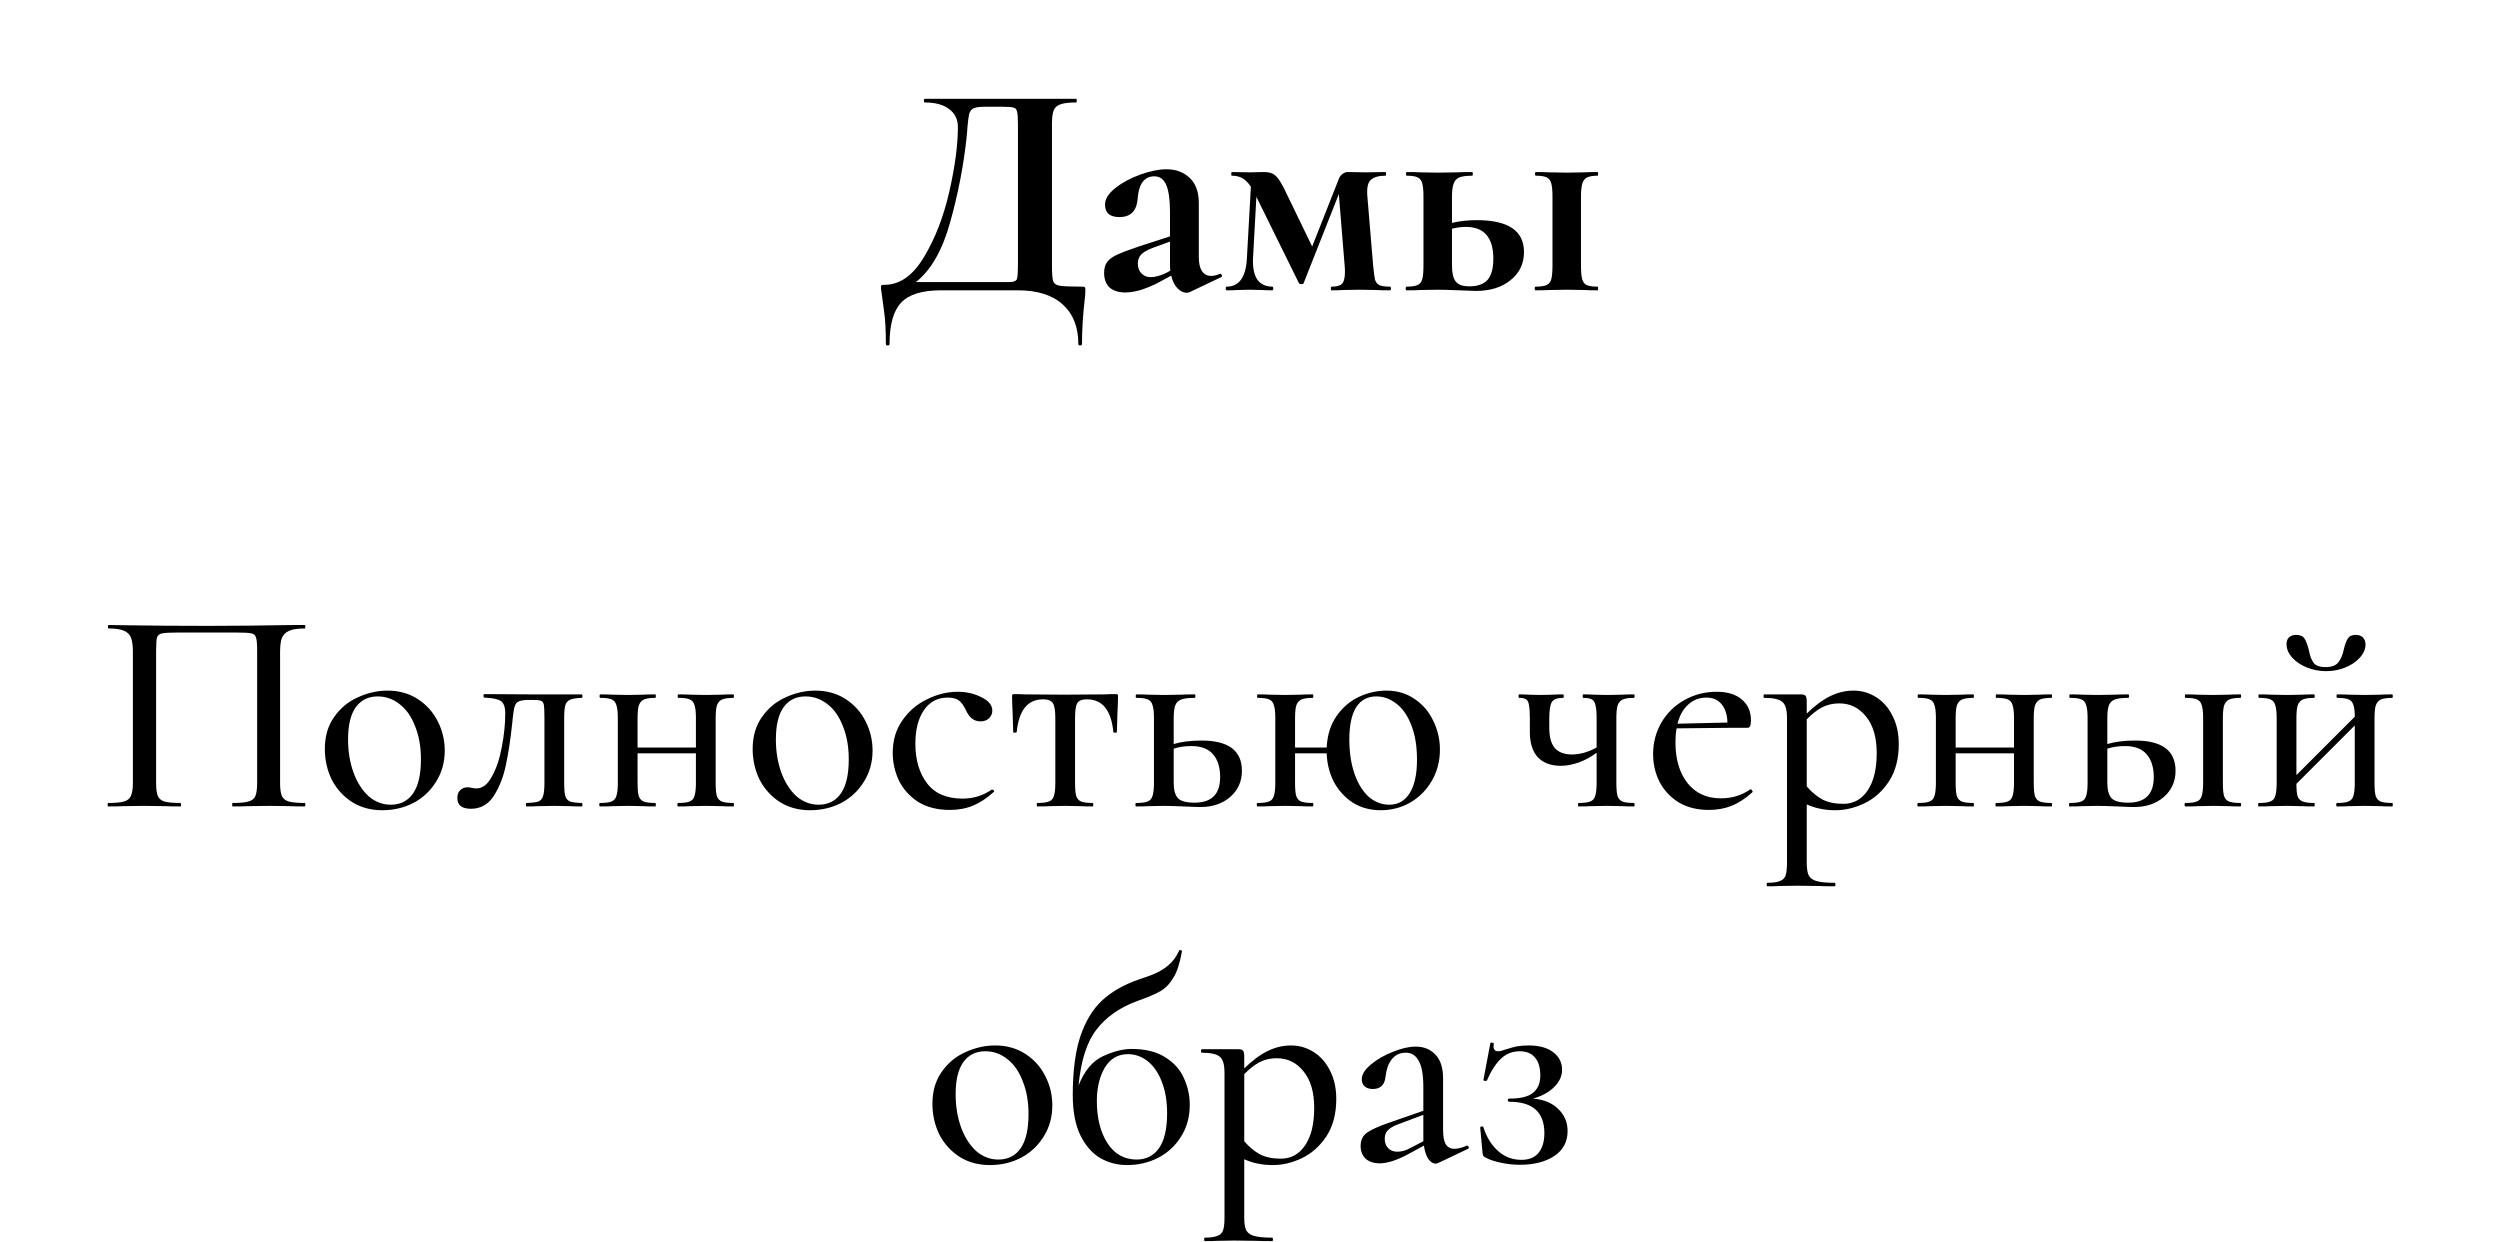 <?xml version="1.0" encoding="UTF-8"?> <svg xmlns="http://www.w3.org/2000/svg" width="155" height="77" viewBox="0 0 155 77" fill="none"> <path d="M67.065 17.772C67.179 17.772 67.242 17.785 67.255 17.81C67.28 17.823 67.293 17.886 67.293 18C67.293 18.203 67.274 18.443 67.236 18.722C67.135 19.634 67.084 20.502 67.084 21.325C67.084 21.388 67.046 21.42 66.97 21.42C66.894 21.42 66.856 21.388 66.856 21.325C66.856 20.274 66.533 19.457 65.887 18.874C65.241 18.291 64.316 18 63.113 18H58.325C57.172 18 56.355 18.253 55.874 18.76C55.393 19.267 55.152 20.122 55.152 21.325C55.152 21.388 55.114 21.42 55.038 21.42C54.962 21.42 54.924 21.388 54.924 21.325C54.924 20.464 54.886 19.78 54.81 19.273C54.747 18.779 54.709 18.5 54.696 18.437C54.645 18.108 54.62 17.924 54.62 17.886C54.62 17.772 54.626 17.709 54.639 17.696C54.664 17.671 54.734 17.658 54.848 17.658C55.785 17.658 56.596 17.088 57.28 15.948C57.977 14.795 58.502 13.44 58.857 11.882C59.212 10.324 59.389 8.988 59.389 7.873C59.389 7.404 59.212 7.037 58.857 6.771C58.502 6.492 57.996 6.353 57.337 6.353C57.299 6.353 57.28 6.315 57.28 6.239C57.28 6.163 57.299 6.125 57.337 6.125H66.704C66.742 6.125 66.761 6.163 66.761 6.239C66.761 6.315 66.742 6.353 66.704 6.353C66.273 6.353 65.957 6.391 65.754 6.467C65.551 6.53 65.412 6.651 65.336 6.828C65.26 7.005 65.222 7.284 65.222 7.664V16.461C65.222 16.955 65.247 17.278 65.298 17.43C65.349 17.582 65.482 17.677 65.697 17.715C65.925 17.753 66.381 17.772 67.065 17.772ZM63.113 7.702C63.113 7.309 63.094 7.05 63.056 6.923C63.031 6.784 62.961 6.701 62.847 6.676C62.733 6.638 62.505 6.619 62.163 6.619H61.061C60.732 6.619 60.497 6.651 60.358 6.714C60.231 6.777 60.143 6.891 60.092 7.056C60.054 7.208 60.016 7.493 59.978 7.911C59.978 8 59.965 8.171 59.94 8.424C59.75 10.223 59.408 12.002 58.914 13.763C58.433 15.511 57.723 16.752 56.786 17.487H62.068C62.144 17.487 62.315 17.487 62.581 17.487C62.86 17.487 63.018 17.417 63.056 17.278C63.094 17.126 63.113 16.841 63.113 16.423V7.702ZM75.656 16.974C75.707 16.974 75.738 17.006 75.751 17.069C75.776 17.12 75.763 17.158 75.713 17.183L73.756 18.114C73.705 18.139 73.642 18.152 73.566 18.152C73.376 18.152 73.186 18.057 72.996 17.867C72.819 17.677 72.692 17.417 72.616 17.088L71.742 17.563C71.412 17.728 71.07 17.867 70.716 17.981C70.361 18.082 70.044 18.133 69.766 18.133C69.361 18.133 69.037 18.032 68.797 17.829C68.569 17.614 68.455 17.31 68.455 16.917C68.455 16.626 68.525 16.391 68.664 16.214C68.816 16.037 69.025 15.891 69.291 15.777C69.57 15.65 70.007 15.486 70.602 15.283L72.54 14.656V13.155C72.54 12.395 72.464 11.838 72.312 11.483C72.16 11.116 71.913 10.932 71.571 10.932C71.267 10.932 71.026 11.046 70.849 11.274C70.671 11.502 70.564 11.876 70.526 12.395C70.45 13.104 70.076 13.459 69.405 13.459C68.809 13.459 68.512 13.199 68.512 12.68C68.512 12.338 68.727 11.996 69.158 11.654C69.588 11.312 70.108 11.033 70.716 10.818C71.324 10.603 71.856 10.495 72.312 10.495C72.907 10.495 73.388 10.672 73.756 11.027C74.136 11.382 74.326 11.901 74.326 12.585V15.948C74.326 16.315 74.389 16.6 74.516 16.803C74.655 17.006 74.845 17.107 75.086 17.107C75.263 17.107 75.447 17.063 75.637 16.974H75.656ZM72.559 16.784C72.546 16.695 72.54 16.562 72.54 16.385V14.979L71.495 15.359C71.153 15.486 70.906 15.625 70.754 15.777C70.615 15.929 70.545 16.113 70.545 16.328C70.545 16.594 70.621 16.803 70.773 16.955C70.925 17.107 71.115 17.183 71.343 17.183C71.621 17.183 71.945 17.094 72.312 16.917L72.559 16.784ZM86.18 17.772C86.218 17.772 86.237 17.81 86.237 17.886C86.237 17.962 86.218 18 86.18 18C85.813 18 85.521 17.994 85.306 17.981L84.261 17.962L83.273 17.981C83.096 17.994 82.855 18 82.551 18C82.526 18 82.513 17.962 82.513 17.886C82.513 17.81 82.526 17.772 82.551 17.772C82.868 17.772 83.083 17.715 83.197 17.601C83.324 17.474 83.387 17.227 83.387 16.86C83.387 16.695 83.381 16.562 83.368 16.461L83.007 12.034L80.822 17.563C80.809 17.601 80.765 17.62 80.689 17.62C80.613 17.62 80.562 17.601 80.537 17.563L77.915 12.243L77.896 12.205L77.687 16.024C77.662 16.594 77.75 17.031 77.953 17.335C78.168 17.626 78.479 17.772 78.884 17.772C78.922 17.772 78.941 17.81 78.941 17.886C78.941 17.962 78.922 18 78.884 18C78.618 18 78.415 17.994 78.276 17.981L77.497 17.962L76.699 17.981C76.547 17.994 76.332 18 76.053 18C76.015 18 75.996 17.962 75.996 17.886C75.996 17.81 76.015 17.772 76.053 17.772C76.826 17.772 77.244 17.189 77.307 16.024L77.554 11.578C77.377 11.312 77.199 11.135 77.022 11.046C76.845 10.945 76.629 10.894 76.376 10.894C76.351 10.894 76.338 10.856 76.338 10.78C76.338 10.704 76.351 10.666 76.376 10.666L77.516 10.685L78.352 10.666C78.643 10.666 78.865 10.723 79.017 10.837C79.182 10.951 79.372 11.217 79.587 11.635L81.354 15.283L82.988 11.141C83.039 10.989 83.115 10.875 83.216 10.799C83.33 10.71 83.444 10.666 83.558 10.666L84.679 10.685L85.895 10.666C85.92 10.666 85.933 10.704 85.933 10.78C85.933 10.856 85.92 10.894 85.895 10.894C85.477 10.894 85.173 10.983 84.983 11.16C84.806 11.325 84.736 11.654 84.774 12.148L85.135 16.461C85.173 16.866 85.211 17.158 85.249 17.335C85.3 17.5 85.388 17.614 85.515 17.677C85.654 17.74 85.876 17.772 86.18 17.772ZM91.561 13.649C93.512 13.649 94.487 14.308 94.487 15.625C94.487 16.347 94.208 16.93 93.651 17.373C93.106 17.816 92.391 18.038 91.504 18.038L90.478 18C89.87 17.975 89.433 17.962 89.167 17.962L88.065 17.981C87.862 17.994 87.577 18 87.21 18C87.172 18 87.153 17.962 87.153 17.886C87.153 17.81 87.172 17.772 87.21 17.772C87.514 17.772 87.736 17.74 87.875 17.677C88.027 17.614 88.128 17.493 88.179 17.316C88.23 17.126 88.255 16.841 88.255 16.461V12.205C88.255 11.825 88.23 11.546 88.179 11.369C88.128 11.179 88.027 11.052 87.875 10.989C87.736 10.926 87.52 10.894 87.229 10.894C87.191 10.894 87.172 10.856 87.172 10.78C87.172 10.704 87.191 10.666 87.229 10.666C87.584 10.666 87.856 10.672 88.046 10.685L89.167 10.704L90.345 10.685C90.573 10.672 90.883 10.666 91.276 10.666C91.301 10.666 91.314 10.704 91.314 10.78C91.314 10.856 91.301 10.894 91.276 10.894C90.909 10.894 90.636 10.932 90.459 11.008C90.294 11.084 90.18 11.217 90.117 11.407C90.054 11.584 90.022 11.863 90.022 12.243V13.82C90.491 13.706 91.004 13.649 91.561 13.649ZM99.047 17.772C99.072 17.772 99.085 17.81 99.085 17.886C99.085 17.962 99.072 18 99.047 18C98.692 18 98.42 17.994 98.23 17.981L97.166 17.962L96.064 17.981C95.861 17.994 95.576 18 95.209 18C95.171 18 95.152 17.962 95.152 17.886C95.152 17.81 95.171 17.772 95.209 17.772C95.513 17.772 95.735 17.74 95.874 17.677C96.026 17.614 96.127 17.493 96.178 17.316C96.229 17.126 96.254 16.841 96.254 16.461V12.205C96.254 11.825 96.229 11.546 96.178 11.369C96.127 11.179 96.026 11.052 95.874 10.989C95.735 10.926 95.519 10.894 95.228 10.894C95.19 10.894 95.171 10.856 95.171 10.78C95.171 10.704 95.19 10.666 95.228 10.666C95.583 10.666 95.855 10.672 96.045 10.685L97.166 10.704L98.23 10.685C98.433 10.672 98.705 10.666 99.047 10.666C99.072 10.666 99.085 10.704 99.085 10.78C99.085 10.856 99.072 10.894 99.047 10.894C98.756 10.894 98.534 10.932 98.382 11.008C98.243 11.084 98.148 11.217 98.097 11.407C98.046 11.584 98.021 11.863 98.021 12.243V16.461C98.021 16.841 98.046 17.126 98.097 17.316C98.148 17.493 98.243 17.614 98.382 17.677C98.521 17.74 98.743 17.772 99.047 17.772ZM91.105 17.753C91.612 17.753 91.985 17.62 92.226 17.354C92.467 17.075 92.587 16.638 92.587 16.043C92.587 14.726 92.017 14.067 90.877 14.067C90.611 14.067 90.326 14.105 90.022 14.181V16.461C90.022 16.917 90.098 17.246 90.25 17.449C90.402 17.652 90.687 17.753 91.105 17.753Z" fill="black"></path> <path d="M18.895 49.784C18.919 49.784 18.931 49.82 18.931 49.892C18.931 49.964 18.919 50 18.895 50C18.499 50 18.187 49.994 17.959 49.982L16.717 49.964L15.367 49.982C15.139 49.994 14.827 50 14.431 50C14.407 50 14.395 49.964 14.395 49.892C14.395 49.82 14.407 49.784 14.431 49.784C14.875 49.784 15.199 49.754 15.403 49.694C15.619 49.634 15.763 49.52 15.835 49.352C15.907 49.172 15.943 48.902 15.943 48.542V40.334C15.943 39.926 15.919 39.656 15.871 39.524C15.835 39.392 15.745 39.308 15.601 39.272C15.457 39.236 15.157 39.218 14.701 39.218H11.011C10.531 39.218 10.207 39.236 10.039 39.272C9.883 39.308 9.781 39.392 9.733 39.524C9.697 39.656 9.679 39.926 9.679 40.334V48.542C9.679 48.914 9.715 49.184 9.787 49.352C9.859 49.52 9.997 49.634 10.201 49.694C10.405 49.754 10.729 49.784 11.173 49.784C11.209 49.784 11.227 49.82 11.227 49.892C11.227 49.964 11.209 50 11.173 50C10.789 50 10.483 49.994 10.255 49.982L8.905 49.964L7.645 49.982C7.417 49.994 7.105 50 6.709 50C6.685 50 6.673 49.964 6.673 49.892C6.673 49.82 6.685 49.784 6.709 49.784C7.153 49.784 7.477 49.754 7.681 49.694C7.897 49.634 8.041 49.52 8.113 49.352C8.197 49.172 8.239 48.902 8.239 48.542V40.424C8.239 40.052 8.203 39.764 8.131 39.56C8.059 39.356 7.915 39.206 7.699 39.11C7.483 39.014 7.165 38.966 6.745 38.966C6.709 38.966 6.691 38.93 6.691 38.858C6.691 38.786 6.709 38.75 6.745 38.75C7.141 38.75 7.525 38.756 7.897 38.768C9.505 38.792 11.167 38.804 12.883 38.804C14.419 38.804 16.213 38.786 18.265 38.75H18.895C18.919 38.75 18.931 38.786 18.931 38.858C18.931 38.93 18.919 38.966 18.895 38.966C18.463 38.966 18.139 39.014 17.923 39.11C17.707 39.206 17.557 39.356 17.473 39.56C17.401 39.764 17.365 40.052 17.365 40.424V48.542C17.365 48.902 17.401 49.172 17.473 49.352C17.557 49.52 17.701 49.634 17.905 49.694C18.121 49.754 18.451 49.784 18.895 49.784ZM23.704 50.234C22.996 50.234 22.372 50.066 21.832 49.73C21.292 49.382 20.872 48.92 20.572 48.344C20.284 47.756 20.14 47.12 20.14 46.436C20.14 45.656 20.332 44.996 20.716 44.456C21.1 43.904 21.592 43.496 22.192 43.232C22.792 42.956 23.404 42.818 24.028 42.818C24.736 42.818 25.36 42.992 25.9 43.34C26.44 43.688 26.854 44.15 27.142 44.726C27.43 45.29 27.574 45.89 27.574 46.526C27.574 47.258 27.394 47.906 27.034 48.47C26.686 49.034 26.218 49.472 25.63 49.784C25.042 50.084 24.4 50.234 23.704 50.234ZM24.226 49.892C24.826 49.892 25.288 49.658 25.612 49.19C25.936 48.722 26.098 48.02 26.098 47.084C26.098 46.304 25.978 45.62 25.738 45.032C25.51 44.432 25.192 43.976 24.784 43.664C24.376 43.34 23.92 43.178 23.416 43.178C22.828 43.178 22.372 43.406 22.048 43.862C21.736 44.306 21.58 44.966 21.58 45.842C21.58 46.598 21.694 47.288 21.922 47.912C22.15 48.524 22.462 49.01 22.858 49.37C23.266 49.718 23.722 49.892 24.226 49.892ZM29.201 50.144C28.637 50.144 28.355 49.922 28.355 49.478C28.355 49.262 28.415 49.1 28.535 48.992C28.655 48.872 28.805 48.812 28.985 48.812C29.057 48.812 29.147 48.824 29.255 48.848C29.375 48.872 29.465 48.884 29.525 48.884C29.909 48.884 30.233 48.638 30.497 48.146C30.773 47.654 30.977 47.048 31.109 46.328C31.253 45.596 31.325 44.9 31.325 44.24C31.325 43.844 31.235 43.586 31.055 43.466C30.887 43.346 30.545 43.274 30.029 43.25C29.993 43.25 29.975 43.214 29.975 43.142C29.975 43.07 29.993 43.034 30.029 43.034L32.927 43.052H36.059C36.095 43.052 36.113 43.088 36.113 43.16C36.113 43.232 36.095 43.268 36.059 43.268C35.735 43.28 35.501 43.316 35.357 43.376C35.213 43.436 35.111 43.55 35.051 43.718C35.003 43.886 34.979 44.162 34.979 44.546V48.542C34.979 48.926 35.003 49.202 35.051 49.37C35.111 49.526 35.207 49.634 35.339 49.694C35.483 49.742 35.723 49.772 36.059 49.784C36.095 49.784 36.113 49.82 36.113 49.892C36.113 49.964 36.095 50 36.059 50C35.747 50 35.507 49.994 35.339 49.982L34.385 49.964L33.377 49.982C33.197 49.994 32.957 50 32.657 50C32.621 50 32.603 49.964 32.603 49.892C32.603 49.82 32.621 49.784 32.657 49.784C32.993 49.772 33.233 49.742 33.377 49.694C33.521 49.634 33.617 49.526 33.665 49.37C33.725 49.202 33.755 48.926 33.755 48.542V44.51C33.755 44.102 33.743 43.832 33.719 43.7C33.695 43.568 33.635 43.484 33.539 43.448C33.455 43.412 33.275 43.394 32.999 43.394H32.837C32.525 43.394 32.303 43.424 32.171 43.484C32.051 43.532 31.967 43.628 31.919 43.772C31.871 43.904 31.829 44.144 31.793 44.492L31.757 44.852C31.649 45.86 31.517 46.724 31.361 47.444C31.217 48.152 30.971 48.782 30.623 49.334C30.275 49.874 29.801 50.144 29.201 50.144ZM45.469 49.784C45.493 49.784 45.505 49.82 45.505 49.892C45.505 49.964 45.493 50 45.469 50C45.145 50 44.893 49.994 44.713 49.982L43.777 49.964L42.787 49.982C42.607 49.994 42.361 50 42.049 50C42.013 50 41.995 49.964 41.995 49.892C41.995 49.82 42.013 49.784 42.049 49.784C42.373 49.784 42.607 49.754 42.751 49.694C42.907 49.634 43.009 49.52 43.057 49.352C43.117 49.172 43.147 48.902 43.147 48.542V46.706H39.529V48.542C39.529 48.902 39.553 49.172 39.601 49.352C39.661 49.52 39.763 49.634 39.907 49.694C40.063 49.754 40.303 49.784 40.627 49.784C40.651 49.784 40.663 49.82 40.663 49.892C40.663 49.964 40.651 50 40.627 50C40.303 50 40.051 49.994 39.871 49.982L38.935 49.964L37.963 49.982C37.783 49.994 37.531 50 37.207 50C37.171 50 37.153 49.964 37.153 49.892C37.153 49.82 37.171 49.784 37.207 49.784C37.531 49.784 37.765 49.754 37.909 49.694C38.065 49.634 38.167 49.52 38.215 49.352C38.275 49.172 38.305 48.902 38.305 48.542V44.51C38.305 44.15 38.275 43.886 38.215 43.718C38.167 43.538 38.065 43.418 37.909 43.358C37.765 43.298 37.537 43.268 37.225 43.268C37.189 43.268 37.171 43.232 37.171 43.16C37.171 43.088 37.189 43.052 37.225 43.052C37.537 43.052 37.783 43.058 37.963 43.07L38.935 43.088L39.889 43.07C40.069 43.058 40.315 43.052 40.627 43.052C40.651 43.052 40.663 43.088 40.663 43.16C40.663 43.232 40.651 43.268 40.627 43.268C40.303 43.268 40.063 43.304 39.907 43.376C39.763 43.448 39.661 43.574 39.601 43.754C39.553 43.922 39.529 44.186 39.529 44.546V46.346H43.147V44.51C43.147 44.15 43.117 43.886 43.057 43.718C43.009 43.538 42.907 43.418 42.751 43.358C42.607 43.298 42.379 43.268 42.067 43.268C42.031 43.268 42.013 43.232 42.013 43.16C42.013 43.088 42.031 43.052 42.067 43.052C42.379 43.052 42.625 43.058 42.805 43.07L43.777 43.088L44.731 43.07C44.911 43.058 45.157 43.052 45.469 43.052C45.493 43.052 45.505 43.088 45.505 43.16C45.505 43.232 45.493 43.268 45.469 43.268C45.145 43.268 44.905 43.304 44.749 43.376C44.605 43.448 44.503 43.574 44.443 43.754C44.395 43.922 44.371 44.186 44.371 44.546V48.542C44.371 48.902 44.395 49.172 44.443 49.352C44.503 49.52 44.605 49.634 44.749 49.694C44.905 49.754 45.145 49.784 45.469 49.784ZM50.229 50.234C49.521 50.234 48.897 50.066 48.357 49.73C47.817 49.382 47.397 48.92 47.097 48.344C46.809 47.756 46.665 47.12 46.665 46.436C46.665 45.656 46.857 44.996 47.241 44.456C47.625 43.904 48.117 43.496 48.717 43.232C49.317 42.956 49.929 42.818 50.553 42.818C51.261 42.818 51.885 42.992 52.425 43.34C52.965 43.688 53.379 44.15 53.667 44.726C53.955 45.29 54.099 45.89 54.099 46.526C54.099 47.258 53.919 47.906 53.559 48.47C53.211 49.034 52.743 49.472 52.155 49.784C51.567 50.084 50.925 50.234 50.229 50.234ZM50.751 49.892C51.351 49.892 51.813 49.658 52.137 49.19C52.461 48.722 52.623 48.02 52.623 47.084C52.623 46.304 52.503 45.62 52.263 45.032C52.035 44.432 51.717 43.976 51.309 43.664C50.901 43.34 50.445 43.178 49.941 43.178C49.353 43.178 48.897 43.406 48.573 43.862C48.261 44.306 48.105 44.966 48.105 45.842C48.105 46.598 48.219 47.288 48.447 47.912C48.675 48.524 48.987 49.01 49.383 49.37C49.791 49.718 50.247 49.892 50.751 49.892ZM58.895 50.216C58.115 50.216 57.455 50.048 56.915 49.712C56.387 49.364 55.991 48.92 55.727 48.38C55.475 47.84 55.349 47.27 55.349 46.67C55.349 45.902 55.547 45.236 55.943 44.672C56.339 44.096 56.849 43.658 57.473 43.358C58.097 43.046 58.733 42.89 59.381 42.89C59.921 42.89 60.413 43.004 60.857 43.232C61.301 43.448 61.523 43.724 61.523 44.06C61.523 44.24 61.457 44.396 61.325 44.528C61.193 44.66 61.013 44.726 60.785 44.726C60.389 44.726 60.089 44.492 59.885 44.024C59.753 43.748 59.609 43.55 59.453 43.43C59.297 43.31 59.063 43.25 58.751 43.25C58.127 43.25 57.635 43.514 57.275 44.042C56.927 44.558 56.753 45.248 56.753 46.112C56.753 47.108 56.993 47.924 57.473 48.56C57.953 49.196 58.691 49.514 59.687 49.514C60.347 49.514 60.947 49.328 61.487 48.956H61.523C61.559 48.956 61.589 48.974 61.613 49.01C61.649 49.046 61.649 49.076 61.613 49.1C61.193 49.484 60.767 49.766 60.335 49.946C59.903 50.126 59.423 50.216 58.895 50.216ZM64.314 50C64.29 50 64.278 49.964 64.278 49.892C64.278 49.82 64.29 49.784 64.314 49.784C64.638 49.784 64.877 49.754 65.034 49.694C65.189 49.634 65.291 49.52 65.34 49.352C65.4 49.172 65.43 48.902 65.43 48.542V44.546C65.43 44.078 65.382 43.766 65.285 43.61C65.189 43.442 64.986 43.358 64.674 43.358C63.714 43.358 63.167 44.036 63.035 45.392C63.023 45.416 62.981 45.428 62.91 45.428C62.849 45.428 62.819 45.416 62.819 45.392L62.783 44.222C62.76 43.742 62.748 43.4 62.748 43.196C62.748 43.124 62.754 43.082 62.766 43.07C62.778 43.046 62.819 43.034 62.892 43.034C63.132 43.034 63.347 43.04 63.539 43.052L65.987 43.07L68.472 43.052C68.675 43.04 68.909 43.034 69.174 43.034C69.246 43.034 69.287 43.046 69.299 43.07C69.311 43.082 69.317 43.124 69.317 43.196C69.317 43.4 69.305 43.742 69.281 44.222L69.246 45.392C69.246 45.416 69.21 45.428 69.138 45.428C69.066 45.428 69.029 45.416 69.029 45.392C68.897 44.036 68.352 43.358 67.391 43.358C67.079 43.358 66.876 43.442 66.779 43.61C66.695 43.766 66.653 44.078 66.653 44.546V48.542C66.653 48.902 66.677 49.172 66.725 49.352C66.785 49.52 66.888 49.634 67.031 49.694C67.188 49.754 67.421 49.784 67.734 49.784C67.769 49.784 67.787 49.82 67.787 49.892C67.787 49.964 67.769 50 67.734 50C67.421 50 67.175 49.994 66.996 49.982L66.059 49.964L65.088 49.982C64.907 49.994 64.65 50 64.314 50ZM74.497 45.914C76.165 45.914 76.999 46.538 76.999 47.786C76.999 48.446 76.759 48.986 76.279 49.406C75.799 49.826 75.181 50.036 74.425 50.036C74.245 50.036 73.903 50.024 73.399 50C72.823 49.976 72.415 49.964 72.175 49.964L71.203 49.982C71.023 49.994 70.771 50 70.447 50C70.411 50 70.393 49.964 70.393 49.892C70.393 49.82 70.411 49.784 70.447 49.784C70.771 49.784 71.005 49.754 71.149 49.694C71.305 49.634 71.407 49.52 71.455 49.352C71.515 49.172 71.545 48.902 71.545 48.542V44.51C71.545 44.15 71.515 43.886 71.455 43.718C71.407 43.538 71.305 43.418 71.149 43.358C71.005 43.298 70.777 43.268 70.465 43.268C70.429 43.268 70.411 43.232 70.411 43.16C70.411 43.088 70.429 43.052 70.465 43.052C70.777 43.052 71.023 43.058 71.203 43.07L72.175 43.088L73.237 43.07C73.441 43.058 73.717 43.052 74.065 43.052C74.101 43.052 74.119 43.088 74.119 43.16C74.119 43.232 74.101 43.268 74.065 43.268C73.681 43.268 73.399 43.304 73.219 43.376C73.039 43.448 72.919 43.574 72.859 43.754C72.799 43.922 72.769 44.186 72.769 44.546V46.13C73.249 45.986 73.825 45.914 74.497 45.914ZM74.065 49.766C75.121 49.766 75.649 49.238 75.649 48.182C75.649 47.582 75.505 47.114 75.217 46.778C74.929 46.43 74.479 46.256 73.867 46.256C73.459 46.256 73.093 46.31 72.769 46.418V48.542C72.769 48.986 72.859 49.304 73.039 49.496C73.219 49.676 73.561 49.766 74.065 49.766ZM85.963 42.818C86.623 42.818 87.204 42.992 87.709 43.34C88.213 43.676 88.597 44.126 88.861 44.69C89.136 45.242 89.275 45.836 89.275 46.472C89.275 47.192 89.106 47.84 88.77 48.416C88.434 48.992 87.984 49.442 87.421 49.766C86.868 50.078 86.263 50.234 85.603 50.234C84.954 50.234 84.379 50.078 83.874 49.766C83.382 49.442 82.993 49.016 82.704 48.488C82.428 47.948 82.278 47.354 82.254 46.706H80.293V48.542C80.293 48.902 80.317 49.172 80.365 49.352C80.424 49.52 80.526 49.634 80.671 49.694C80.826 49.754 81.067 49.784 81.391 49.784C81.415 49.784 81.427 49.82 81.427 49.892C81.427 49.964 81.415 50 81.391 50C81.067 50 80.814 49.994 80.635 49.982L79.698 49.964L78.727 49.982C78.546 49.994 78.294 50 77.971 50C77.934 50 77.916 49.964 77.916 49.892C77.916 49.82 77.934 49.784 77.971 49.784C78.294 49.784 78.528 49.754 78.672 49.694C78.829 49.634 78.93 49.52 78.978 49.352C79.038 49.172 79.069 48.902 79.069 48.542V44.51C79.069 44.15 79.038 43.886 78.978 43.718C78.93 43.538 78.829 43.418 78.672 43.358C78.528 43.298 78.3 43.268 77.989 43.268C77.953 43.268 77.934 43.232 77.934 43.16C77.934 43.088 77.953 43.052 77.989 43.052C78.3 43.052 78.546 43.058 78.727 43.07L79.698 43.088L80.653 43.07C80.832 43.058 81.079 43.052 81.391 43.052C81.415 43.052 81.427 43.088 81.427 43.16C81.427 43.232 81.415 43.268 81.391 43.268C81.067 43.268 80.826 43.304 80.671 43.376C80.526 43.448 80.424 43.574 80.365 43.754C80.317 43.922 80.293 44.186 80.293 44.546V46.346H82.254C82.29 45.59 82.489 44.948 82.849 44.42C83.221 43.88 83.683 43.478 84.234 43.214C84.799 42.95 85.374 42.818 85.963 42.818ZM86.142 49.892C86.683 49.892 87.103 49.652 87.403 49.172C87.703 48.692 87.853 48.002 87.853 47.102C87.853 46.25 87.733 45.53 87.493 44.942C87.264 44.354 86.959 43.916 86.575 43.628C86.191 43.328 85.776 43.178 85.332 43.178C84.781 43.178 84.361 43.406 84.073 43.862C83.796 44.318 83.659 44.978 83.659 45.842C83.659 46.646 83.766 47.36 83.983 47.984C84.198 48.596 84.493 49.07 84.865 49.406C85.249 49.73 85.674 49.892 86.142 49.892ZM101.294 49.784C101.33 49.784 101.348 49.82 101.348 49.892C101.348 49.964 101.33 50 101.294 50C100.982 50 100.742 49.994 100.574 49.982L99.62 49.964L98.63 49.982C98.45 49.994 98.198 50 97.874 50C97.85 50 97.838 49.964 97.838 49.892C97.838 49.82 97.85 49.784 97.874 49.784C98.198 49.784 98.438 49.754 98.594 49.694C98.75 49.634 98.852 49.52 98.9 49.352C98.96 49.172 98.99 48.902 98.99 48.542V46.67C98.618 46.946 98.24 47.15 97.856 47.282C97.472 47.414 97.112 47.48 96.776 47.48C96.152 47.48 95.672 47.3 95.336 46.94C95.012 46.58 94.85 46.058 94.85 45.374V44.51C94.85 44.15 94.832 43.886 94.796 43.718C94.772 43.538 94.712 43.418 94.616 43.358C94.532 43.298 94.388 43.268 94.184 43.268C94.16 43.268 94.148 43.232 94.148 43.16C94.148 43.088 94.16 43.052 94.184 43.052C94.424 43.052 94.616 43.058 94.76 43.07L95.48 43.088L96.29 43.07C96.446 43.058 96.65 43.052 96.902 43.052C96.938 43.052 96.956 43.088 96.956 43.16C96.956 43.232 96.938 43.268 96.902 43.268C96.554 43.268 96.326 43.352 96.218 43.52C96.11 43.688 96.056 44.03 96.056 44.546V45.14C96.056 45.692 96.17 46.106 96.398 46.382C96.638 46.646 96.998 46.778 97.478 46.778C97.694 46.778 97.94 46.742 98.216 46.67C98.492 46.586 98.75 46.478 98.99 46.346V44.51C98.99 44.15 98.966 43.886 98.918 43.718C98.882 43.538 98.804 43.418 98.684 43.358C98.576 43.298 98.402 43.268 98.162 43.268C98.138 43.268 98.126 43.232 98.126 43.16C98.126 43.088 98.138 43.052 98.162 43.052C98.426 43.052 98.636 43.058 98.792 43.07L99.62 43.088L100.592 43.07C100.76 43.058 100.994 43.052 101.294 43.052C101.33 43.052 101.348 43.088 101.348 43.16C101.348 43.232 101.33 43.268 101.294 43.268C100.982 43.268 100.748 43.304 100.592 43.376C100.448 43.448 100.346 43.574 100.286 43.754C100.238 43.922 100.214 44.186 100.214 44.546V48.542C100.214 48.902 100.238 49.172 100.286 49.352C100.346 49.52 100.448 49.634 100.592 49.694C100.748 49.754 100.982 49.784 101.294 49.784ZM108.541 48.938C108.577 48.938 108.607 48.962 108.631 49.01C108.667 49.046 108.673 49.082 108.649 49.118C108.229 49.502 107.797 49.784 107.353 49.964C106.921 50.132 106.453 50.216 105.949 50.216C105.229 50.216 104.605 50.06 104.077 49.748C103.561 49.424 103.165 48.998 102.889 48.47C102.625 47.942 102.493 47.372 102.493 46.76C102.493 46.052 102.661 45.404 102.997 44.816C103.345 44.216 103.819 43.748 104.419 43.412C105.031 43.064 105.703 42.89 106.435 42.89C107.107 42.89 107.629 43.052 108.001 43.376C108.373 43.688 108.559 44.12 108.559 44.672C108.559 44.972 108.493 45.122 108.361 45.122H107.497L103.951 45.158C103.903 45.398 103.879 45.692 103.879 46.04C103.879 47.072 104.125 47.906 104.617 48.542C105.121 49.178 105.811 49.496 106.687 49.496C107.383 49.496 107.995 49.31 108.523 48.938H108.541ZM105.805 43.25C105.361 43.25 104.983 43.394 104.671 43.682C104.359 43.958 104.137 44.354 104.005 44.87L107.101 44.798C107.089 44.318 106.969 43.94 106.741 43.664C106.513 43.388 106.201 43.25 105.805 43.25ZM114.916 42.818C115.42 42.818 115.882 42.95 116.302 43.214C116.734 43.478 117.076 43.862 117.328 44.366C117.592 44.87 117.724 45.458 117.724 46.13C117.724 47.054 117.52 47.828 117.112 48.452C116.704 49.064 116.2 49.514 115.6 49.802C115 50.09 114.4 50.234 113.8 50.234C113.452 50.234 113.14 50.204 112.864 50.144C112.6 50.096 112.318 50.006 112.018 49.874V53.492C112.018 53.852 112.06 54.116 112.144 54.284C112.24 54.452 112.402 54.566 112.63 54.626C112.87 54.698 113.242 54.734 113.746 54.734C113.782 54.734 113.8 54.77 113.8 54.842C113.8 54.914 113.782 54.95 113.746 54.95C113.326 54.95 112.996 54.944 112.756 54.932L111.406 54.914L110.326 54.932C110.146 54.944 109.894 54.95 109.57 54.95C109.546 54.95 109.534 54.914 109.534 54.842C109.534 54.77 109.546 54.734 109.57 54.734C109.918 54.734 110.176 54.698 110.344 54.626C110.524 54.566 110.644 54.452 110.704 54.284C110.764 54.116 110.794 53.852 110.794 53.492V44.51C110.794 44.006 110.698 43.676 110.506 43.52C110.314 43.352 109.942 43.268 109.39 43.268C109.354 43.268 109.336 43.232 109.336 43.16C109.336 43.088 109.354 43.052 109.39 43.052H111.658C111.802 43.052 111.898 43.082 111.946 43.142C111.994 43.202 112.018 43.322 112.018 43.502V44.24C112.522 43.748 113.008 43.388 113.476 43.16C113.944 42.932 114.424 42.818 114.916 42.818ZM114.286 49.838C114.91 49.838 115.408 49.568 115.78 49.028C116.164 48.476 116.356 47.696 116.356 46.688C116.356 45.716 116.134 44.96 115.69 44.42C115.258 43.88 114.706 43.61 114.034 43.61C113.638 43.61 113.278 43.694 112.954 43.862C112.642 44.03 112.33 44.276 112.018 44.6V48.758C112.318 49.106 112.642 49.376 112.99 49.568C113.338 49.748 113.77 49.838 114.286 49.838ZM127.19 49.784C127.214 49.784 127.226 49.82 127.226 49.892C127.226 49.964 127.214 50 127.19 50C126.866 50 126.614 49.994 126.434 49.982L125.498 49.964L124.508 49.982C124.328 49.994 124.082 50 123.77 50C123.734 50 123.716 49.964 123.716 49.892C123.716 49.82 123.734 49.784 123.77 49.784C124.094 49.784 124.328 49.754 124.472 49.694C124.628 49.634 124.73 49.52 124.778 49.352C124.838 49.172 124.868 48.902 124.868 48.542V46.706H121.25V48.542C121.25 48.902 121.274 49.172 121.322 49.352C121.382 49.52 121.484 49.634 121.628 49.694C121.784 49.754 122.024 49.784 122.348 49.784C122.372 49.784 122.384 49.82 122.384 49.892C122.384 49.964 122.372 50 122.348 50C122.024 50 121.772 49.994 121.592 49.982L120.656 49.964L119.684 49.982C119.504 49.994 119.252 50 118.928 50C118.892 50 118.874 49.964 118.874 49.892C118.874 49.82 118.892 49.784 118.928 49.784C119.252 49.784 119.486 49.754 119.63 49.694C119.786 49.634 119.888 49.52 119.936 49.352C119.996 49.172 120.026 48.902 120.026 48.542V44.51C120.026 44.15 119.996 43.886 119.936 43.718C119.888 43.538 119.786 43.418 119.63 43.358C119.486 43.298 119.258 43.268 118.946 43.268C118.91 43.268 118.892 43.232 118.892 43.16C118.892 43.088 118.91 43.052 118.946 43.052C119.258 43.052 119.504 43.058 119.684 43.07L120.656 43.088L121.61 43.07C121.79 43.058 122.036 43.052 122.348 43.052C122.372 43.052 122.384 43.088 122.384 43.16C122.384 43.232 122.372 43.268 122.348 43.268C122.024 43.268 121.784 43.304 121.628 43.376C121.484 43.448 121.382 43.574 121.322 43.754C121.274 43.922 121.25 44.186 121.25 44.546V46.346H124.868V44.51C124.868 44.15 124.838 43.886 124.778 43.718C124.73 43.538 124.628 43.418 124.472 43.358C124.328 43.298 124.1 43.268 123.788 43.268C123.752 43.268 123.734 43.232 123.734 43.16C123.734 43.088 123.752 43.052 123.788 43.052C124.1 43.052 124.346 43.058 124.526 43.07L125.498 43.088L126.452 43.07C126.632 43.058 126.878 43.052 127.19 43.052C127.214 43.052 127.226 43.088 127.226 43.16C127.226 43.232 127.214 43.268 127.19 43.268C126.866 43.268 126.626 43.304 126.47 43.376C126.326 43.448 126.224 43.574 126.164 43.754C126.116 43.922 126.092 44.186 126.092 44.546V48.542C126.092 48.902 126.116 49.172 126.164 49.352C126.224 49.52 126.326 49.634 126.47 49.694C126.626 49.754 126.866 49.784 127.19 49.784ZM132.382 45.914C134.05 45.914 134.884 46.538 134.884 47.786C134.884 48.446 134.644 48.986 134.164 49.406C133.684 49.826 133.066 50.036 132.31 50.036C132.13 50.036 131.788 50.024 131.284 50C130.708 49.976 130.3 49.964 130.06 49.964L129.088 49.982C128.908 49.994 128.656 50 128.332 50C128.296 50 128.278 49.964 128.278 49.892C128.278 49.82 128.296 49.784 128.332 49.784C128.656 49.784 128.89 49.754 129.034 49.694C129.19 49.634 129.292 49.52 129.34 49.352C129.4 49.172 129.43 48.902 129.43 48.542V44.51C129.43 44.15 129.4 43.886 129.34 43.718C129.292 43.538 129.19 43.418 129.034 43.358C128.89 43.298 128.662 43.268 128.35 43.268C128.314 43.268 128.296 43.232 128.296 43.16C128.296 43.088 128.314 43.052 128.35 43.052C128.662 43.052 128.908 43.058 129.088 43.07L130.06 43.088L131.122 43.07C131.326 43.058 131.602 43.052 131.95 43.052C131.986 43.052 132.004 43.088 132.004 43.16C132.004 43.232 131.986 43.268 131.95 43.268C131.566 43.268 131.284 43.304 131.104 43.376C130.924 43.448 130.804 43.574 130.744 43.754C130.684 43.922 130.654 44.186 130.654 44.546V46.13C131.134 45.986 131.71 45.914 132.382 45.914ZM138.898 49.784C138.934 49.784 138.952 49.82 138.952 49.892C138.952 49.964 138.934 50 138.898 50C138.586 50 138.34 49.994 138.16 49.982L137.242 49.964L136.252 49.982C136.072 49.994 135.82 50 135.496 50C135.46 50 135.442 49.964 135.442 49.892C135.442 49.82 135.46 49.784 135.496 49.784C135.82 49.784 136.054 49.754 136.198 49.694C136.354 49.634 136.456 49.52 136.504 49.352C136.564 49.172 136.594 48.902 136.594 48.542V44.51C136.594 44.15 136.564 43.886 136.504 43.718C136.456 43.538 136.354 43.418 136.198 43.358C136.054 43.298 135.826 43.268 135.514 43.268C135.478 43.268 135.46 43.232 135.46 43.16C135.46 43.088 135.478 43.052 135.514 43.052C135.826 43.052 136.066 43.058 136.234 43.07L137.242 43.088L138.178 43.07C138.358 43.058 138.598 43.052 138.898 43.052C138.934 43.052 138.952 43.088 138.952 43.16C138.952 43.232 138.934 43.268 138.898 43.268C138.586 43.268 138.352 43.304 138.196 43.376C138.052 43.448 137.95 43.574 137.89 43.754C137.842 43.922 137.818 44.186 137.818 44.546V48.542C137.818 48.902 137.842 49.172 137.89 49.352C137.95 49.52 138.052 49.634 138.196 49.694C138.352 49.754 138.586 49.784 138.898 49.784ZM131.95 49.766C133.006 49.766 133.534 49.238 133.534 48.182C133.534 47.582 133.39 47.114 133.102 46.778C132.814 46.43 132.364 46.256 131.752 46.256C131.344 46.256 130.978 46.31 130.654 46.418V48.542C130.654 48.986 130.744 49.304 130.924 49.496C131.104 49.676 131.446 49.766 131.95 49.766ZM148.318 49.784C148.342 49.784 148.354 49.82 148.354 49.892C148.354 49.964 148.342 50 148.318 50C147.994 50 147.742 49.994 147.562 49.982L146.626 49.964L145.636 49.982C145.456 49.994 145.21 50 144.898 50C144.862 50 144.844 49.964 144.844 49.892C144.844 49.82 144.862 49.784 144.898 49.784C145.222 49.784 145.456 49.754 145.6 49.694C145.756 49.634 145.858 49.52 145.906 49.352C145.966 49.172 145.996 48.902 145.996 48.542V44.978L142.378 48.596C142.378 48.944 142.402 49.202 142.45 49.37C142.51 49.526 142.618 49.634 142.774 49.694C142.93 49.754 143.164 49.784 143.476 49.784C143.5 49.784 143.512 49.82 143.512 49.892C143.512 49.964 143.5 50 143.476 50C143.152 50 142.9 49.994 142.72 49.982L141.784 49.964L140.812 49.982C140.632 49.994 140.38 50 140.056 50C140.02 50 140.002 49.964 140.002 49.892C140.002 49.82 140.02 49.784 140.056 49.784C140.38 49.784 140.614 49.754 140.758 49.694C140.914 49.634 141.016 49.52 141.064 49.352C141.124 49.172 141.154 48.902 141.154 48.542V44.51C141.154 44.15 141.124 43.886 141.064 43.718C141.016 43.538 140.914 43.418 140.758 43.358C140.614 43.298 140.386 43.268 140.074 43.268C140.038 43.268 140.02 43.232 140.02 43.16C140.02 43.088 140.038 43.052 140.074 43.052C140.386 43.052 140.632 43.058 140.812 43.07L141.784 43.088L142.738 43.07C142.918 43.058 143.164 43.052 143.476 43.052C143.5 43.052 143.512 43.088 143.512 43.16C143.512 43.232 143.5 43.268 143.476 43.268C143.152 43.268 142.912 43.304 142.756 43.376C142.612 43.448 142.51 43.574 142.45 43.754C142.402 43.922 142.378 44.186 142.378 44.546V48.056L145.996 44.438C145.996 44.102 145.966 43.856 145.906 43.7C145.858 43.532 145.756 43.418 145.6 43.358C145.456 43.298 145.228 43.268 144.916 43.268C144.88 43.268 144.862 43.232 144.862 43.16C144.862 43.088 144.88 43.052 144.916 43.052C145.228 43.052 145.474 43.058 145.654 43.07L146.626 43.088L147.58 43.07C147.76 43.058 148.006 43.052 148.318 43.052C148.342 43.052 148.354 43.088 148.354 43.16C148.354 43.232 148.342 43.268 148.318 43.268C147.994 43.268 147.754 43.304 147.598 43.376C147.454 43.448 147.352 43.574 147.292 43.754C147.244 43.922 147.22 44.186 147.22 44.546V48.542C147.22 48.902 147.244 49.172 147.292 49.352C147.352 49.52 147.454 49.634 147.598 49.694C147.754 49.754 147.994 49.784 148.318 49.784ZM144.196 41.36C144.556 41.36 144.814 41.264 144.97 41.072C145.126 40.88 145.24 40.616 145.312 40.28C145.384 39.968 145.468 39.74 145.564 39.596C145.66 39.44 145.822 39.362 146.05 39.362C146.242 39.362 146.392 39.416 146.5 39.524C146.608 39.632 146.662 39.776 146.662 39.956C146.662 40.244 146.542 40.52 146.302 40.784C146.074 41.036 145.768 41.24 145.384 41.396C145.012 41.54 144.622 41.612 144.214 41.612C143.794 41.612 143.392 41.534 143.008 41.378C142.636 41.222 142.336 41.018 142.108 40.766C141.88 40.502 141.766 40.226 141.766 39.938C141.766 39.758 141.814 39.62 141.91 39.524C142.018 39.416 142.168 39.362 142.36 39.362C142.612 39.362 142.786 39.44 142.882 39.596C142.978 39.74 143.068 39.98 143.152 40.316C143.212 40.652 143.308 40.91 143.44 41.09C143.572 41.27 143.824 41.36 144.196 41.36ZM61.374 72.234C60.666 72.234 60.042 72.066 59.502 71.73C58.962 71.382 58.542 70.92 58.242 70.344C57.954 69.756 57.81 69.12 57.81 68.436C57.81 67.656 58.002 66.996 58.386 66.456C58.77 65.904 59.262 65.496 59.862 65.232C60.462 64.956 61.074 64.818 61.698 64.818C62.406 64.818 63.03 64.992 63.57 65.34C64.11 65.688 64.524 66.15 64.812 66.726C65.1 67.29 65.244 67.89 65.244 68.526C65.244 69.258 65.064 69.906 64.704 70.47C64.356 71.034 63.888 71.472 63.3 71.784C62.712 72.084 62.07 72.234 61.374 72.234ZM61.896 71.892C62.496 71.892 62.958 71.658 63.282 71.19C63.606 70.722 63.768 70.02 63.768 69.084C63.768 68.304 63.648 67.62 63.408 67.032C63.18 66.432 62.862 65.976 62.454 65.664C62.046 65.34 61.59 65.178 61.086 65.178C60.498 65.178 60.042 65.406 59.718 65.862C59.406 66.306 59.25 66.966 59.25 67.842C59.25 68.598 59.364 69.288 59.592 69.912C59.82 70.524 60.132 71.01 60.528 71.37C60.936 71.718 61.392 71.892 61.896 71.892ZM70.147 65.034C71.011 65.034 71.713 65.208 72.253 65.556C72.793 65.892 73.177 66.324 73.405 66.852C73.645 67.38 73.765 67.926 73.765 68.49C73.765 69.246 73.585 69.906 73.225 70.47C72.877 71.034 72.403 71.472 71.803 71.784C71.215 72.084 70.573 72.234 69.877 72.234C69.265 72.234 68.701 72.084 68.185 71.784C67.681 71.472 67.273 70.992 66.961 70.344C66.661 69.696 66.511 68.88 66.511 67.896C66.511 66.42 66.667 65.208 66.979 64.26C67.303 63.312 67.753 62.568 68.329 62.028C68.917 61.488 69.655 61.062 70.543 60.75C70.627 60.726 70.885 60.636 71.317 60.48C71.749 60.324 72.115 60.12 72.415 59.868C72.715 59.616 72.943 59.31 73.099 58.95C73.111 58.902 73.147 58.89 73.207 58.914C73.267 58.926 73.291 58.95 73.279 58.986C73.159 59.694 72.985 60.234 72.757 60.606C72.541 60.978 72.271 61.26 71.947 61.452C71.635 61.632 71.155 61.836 70.507 62.064C69.427 62.46 68.587 63.048 67.987 63.828C67.387 64.596 67.015 65.754 66.871 67.302C67.231 66.39 67.735 65.784 68.383 65.484C69.043 65.184 69.631 65.034 70.147 65.034ZM70.471 71.892C71.059 71.892 71.521 71.658 71.857 71.19C72.193 70.71 72.361 69.984 72.361 69.012C72.361 68.28 72.253 67.638 72.037 67.086C71.833 66.534 71.545 66.108 71.173 65.808C70.801 65.508 70.387 65.358 69.931 65.358C69.307 65.358 68.827 65.64 68.491 66.204C68.167 66.768 68.005 67.452 68.005 68.256C68.005 69.312 68.221 70.182 68.653 70.866C69.097 71.55 69.703 71.892 70.471 71.892ZM80.041 64.818C80.545 64.818 81.007 64.95 81.427 65.214C81.859 65.478 82.201 65.862 82.453 66.366C82.717 66.87 82.849 67.458 82.849 68.13C82.849 69.054 82.645 69.828 82.237 70.452C81.829 71.064 81.325 71.514 80.725 71.802C80.125 72.09 79.525 72.234 78.925 72.234C78.577 72.234 78.265 72.204 77.989 72.144C77.725 72.096 77.443 72.006 77.143 71.874V75.492C77.143 75.852 77.185 76.116 77.269 76.284C77.365 76.452 77.527 76.566 77.755 76.626C77.995 76.698 78.367 76.734 78.871 76.734C78.907 76.734 78.925 76.77 78.925 76.842C78.925 76.914 78.907 76.95 78.871 76.95C78.451 76.95 78.121 76.944 77.881 76.932L76.531 76.914L75.451 76.932C75.271 76.944 75.019 76.95 74.695 76.95C74.671 76.95 74.659 76.914 74.659 76.842C74.659 76.77 74.671 76.734 74.695 76.734C75.043 76.734 75.301 76.698 75.469 76.626C75.649 76.566 75.769 76.452 75.829 76.284C75.889 76.116 75.919 75.852 75.919 75.492V66.51C75.919 66.006 75.823 65.676 75.631 65.52C75.439 65.352 75.067 65.268 74.515 65.268C74.479 65.268 74.461 65.232 74.461 65.16C74.461 65.088 74.479 65.052 74.515 65.052H76.783C76.927 65.052 77.023 65.082 77.071 65.142C77.119 65.202 77.143 65.322 77.143 65.502V66.24C77.647 65.748 78.133 65.388 78.601 65.16C79.069 64.932 79.549 64.818 80.041 64.818ZM79.411 71.838C80.035 71.838 80.533 71.568 80.905 71.028C81.289 70.476 81.481 69.696 81.481 68.688C81.481 67.716 81.259 66.96 80.815 66.42C80.383 65.88 79.831 65.61 79.159 65.61C78.763 65.61 78.403 65.694 78.079 65.862C77.767 66.03 77.455 66.276 77.143 66.6V70.758C77.443 71.106 77.767 71.376 78.115 71.568C78.463 71.748 78.895 71.838 79.411 71.838ZM90.965 71.028C91.013 71.028 91.043 71.058 91.055 71.118C91.079 71.166 91.067 71.202 91.019 71.226L89.165 72.108C89.117 72.132 89.063 72.144 89.003 72.144C88.847 72.144 88.697 72.048 88.553 71.856C88.421 71.652 88.331 71.376 88.283 71.028L87.257 71.586C86.573 71.946 86.003 72.126 85.547 72.126C85.175 72.126 84.881 72.03 84.665 71.838C84.461 71.634 84.359 71.37 84.359 71.046C84.359 70.698 84.485 70.428 84.737 70.236C85.001 70.044 85.481 69.828 86.177 69.588L88.247 68.868V67.41C88.247 66.642 88.151 66.096 87.959 65.772C87.779 65.436 87.515 65.268 87.167 65.268C86.795 65.268 86.501 65.406 86.285 65.682C86.081 65.946 85.955 66.294 85.907 66.726C85.859 67.254 85.595 67.518 85.115 67.518C84.899 67.518 84.731 67.464 84.611 67.356C84.491 67.248 84.431 67.098 84.431 66.906C84.431 66.618 84.617 66.318 84.989 66.006C85.373 65.682 85.829 65.418 86.357 65.214C86.885 64.998 87.359 64.89 87.779 64.89C88.283 64.89 88.691 65.058 89.003 65.394C89.315 65.718 89.471 66.21 89.471 66.87V70.056C89.471 70.452 89.525 70.746 89.633 70.938C89.753 71.13 89.933 71.226 90.173 71.226C90.389 71.226 90.647 71.16 90.947 71.028H90.965ZM88.247 70.758V70.578V69.12L86.663 69.714C86.375 69.822 86.165 69.948 86.033 70.092C85.913 70.224 85.853 70.392 85.853 70.596C85.853 70.848 85.925 71.046 86.069 71.19C86.213 71.334 86.399 71.406 86.627 71.406C86.891 71.406 87.155 71.334 87.419 71.19L88.247 70.758ZM95.049 68.112C95.721 68.172 96.243 68.388 96.615 68.76C96.999 69.132 97.191 69.588 97.191 70.128C97.191 70.788 96.915 71.304 96.363 71.676C95.811 72.036 95.103 72.216 94.239 72.216C93.831 72.216 93.441 72.174 93.069 72.09C92.697 72.018 92.385 71.916 92.133 71.784C92.049 71.736 91.995 71.7 91.971 71.676C91.947 71.64 91.929 71.574 91.917 71.478L91.773 69.912C91.773 69.876 91.803 69.852 91.863 69.84C91.923 69.828 91.959 69.846 91.971 69.894C92.175 70.518 92.481 71.01 92.889 71.37C93.297 71.73 93.777 71.91 94.329 71.91C94.797 71.91 95.151 71.766 95.391 71.478C95.631 71.178 95.751 70.77 95.751 70.254C95.751 68.958 95.031 68.31 93.591 68.31C93.531 68.31 93.495 68.28 93.483 68.22C93.483 68.148 93.519 68.112 93.591 68.112C94.275 68.112 94.761 67.992 95.049 67.752C95.349 67.512 95.499 67.158 95.499 66.69C95.499 66.198 95.391 65.826 95.175 65.574C94.959 65.31 94.641 65.178 94.221 65.178C93.765 65.178 93.375 65.334 93.051 65.646C92.727 65.958 92.439 66.408 92.187 66.996C92.175 67.008 92.151 67.014 92.115 67.014C92.007 67.014 91.959 66.996 91.971 66.96L92.403 64.674C92.403 64.65 92.427 64.638 92.475 64.638C92.511 64.638 92.547 64.65 92.583 64.674C92.619 64.686 92.631 64.698 92.619 64.71C92.607 64.746 92.601 64.8 92.601 64.872C92.601 65.076 92.697 65.178 92.889 65.178C92.997 65.178 93.165 65.136 93.393 65.052C93.657 64.968 93.879 64.908 94.059 64.872C94.251 64.836 94.491 64.818 94.779 64.818C95.427 64.818 95.931 64.956 96.291 65.232C96.663 65.508 96.849 65.874 96.849 66.33C96.849 66.714 96.687 67.068 96.363 67.392C96.039 67.716 95.601 67.956 95.049 68.112Z" fill="black"></path> </svg> 